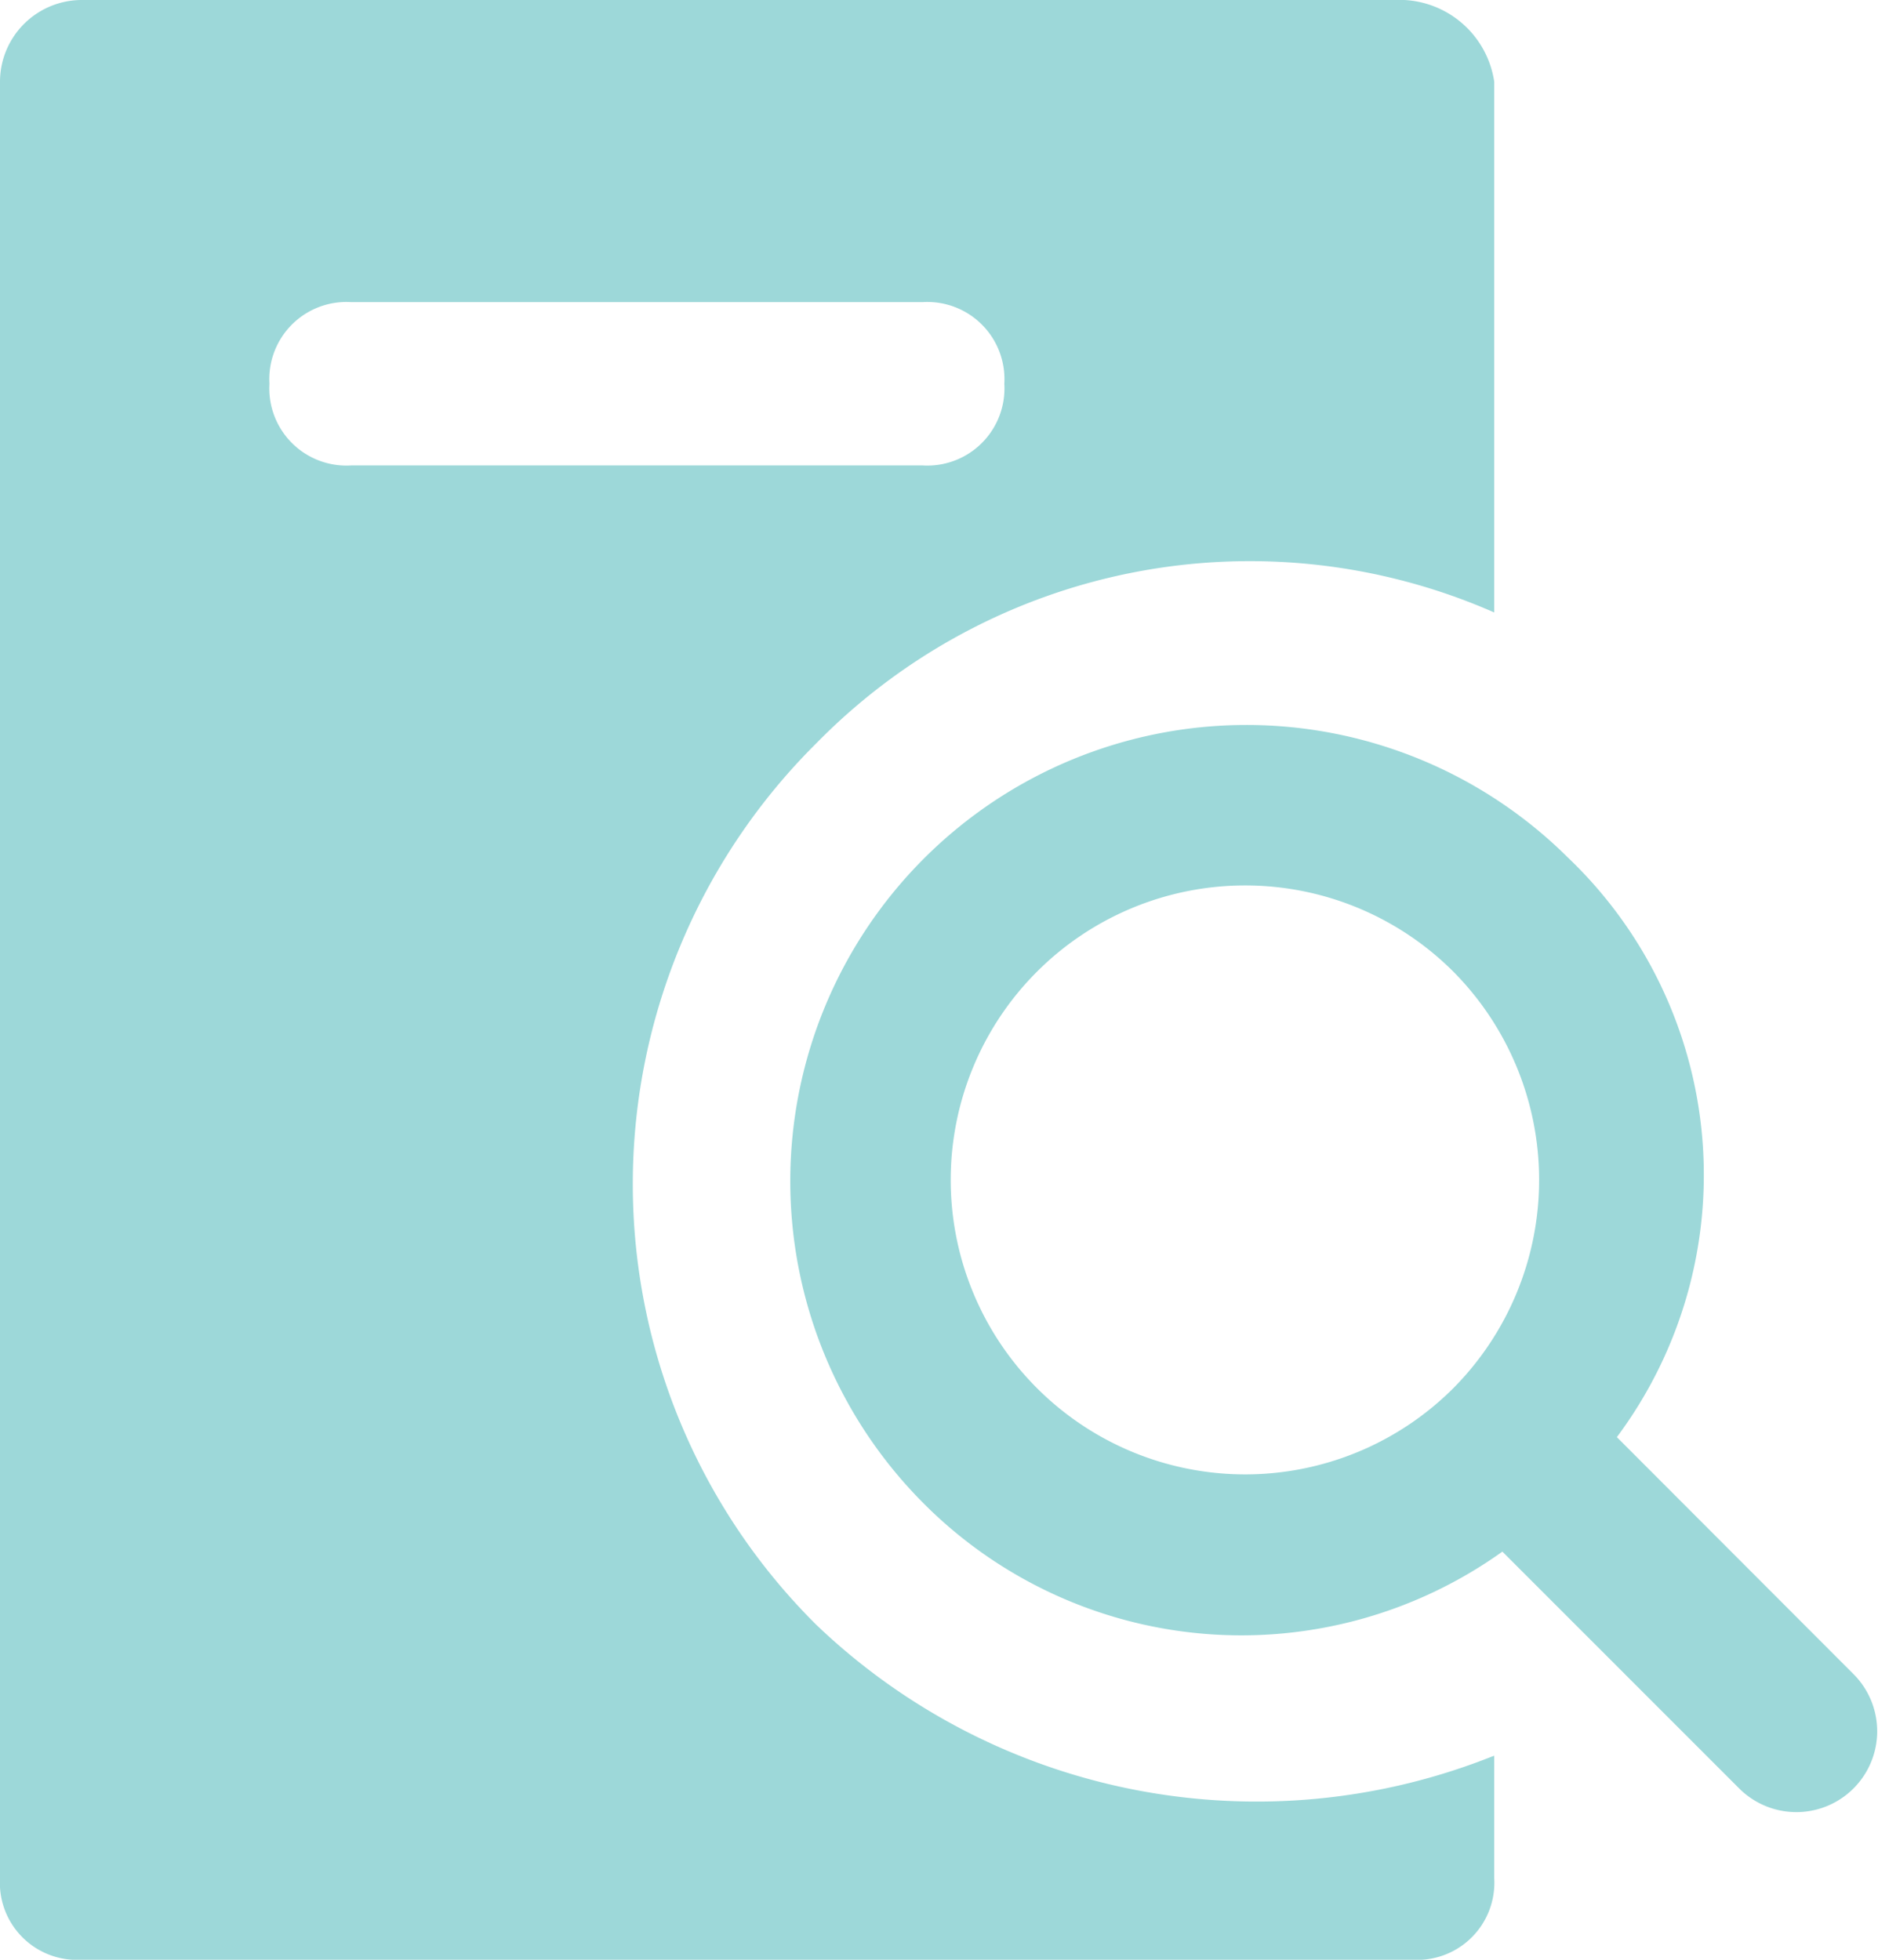 <svg xmlns="http://www.w3.org/2000/svg" width="47.917" height="50" viewBox="0 0 47.917 50">  <g id="cta-2-find-books" transform="translate(-1 -0.5)">    <path id="Path_35462" data-name="Path 35462" d="M36.833.5H3.083A2.088,2.088,0,0,0,1,2.583V48.417A1.968,1.968,0,0,0,3.083,50.5H37.042a1.968,1.968,0,0,0,2.083-2.083V45.292a16.253,16.253,0,0,1-17.292-3.333,15.844,15.844,0,0,1,0-22.5,15.492,15.492,0,0,1,17.292-3.333V2.583A2.448,2.448,0,0,0,36.833.5ZM24.542,12.375H9.958a1.968,1.968,0,0,1-2.083-2.083A1.968,1.968,0,0,1,9.958,8.208H24.542a1.968,1.968,0,0,1,2.083,2.083A1.968,1.968,0,0,1,24.542,12.375Z" fill="#9dd8d9" />    <path id="Path_35463" data-name="Path 35463" d="M30.546,12.787A11.638,11.638,0,0,0,14.088,29.246,11.447,11.447,0,0,0,28.879,30.5l6.042,6.042a2.062,2.062,0,0,0,2.917-2.917L31.8,27.579A11.19,11.19,0,0,0,30.546,12.787ZM27.629,26.329a7.513,7.513,0,1,1,0-10.625A7.545,7.545,0,0,1,27.629,26.329Z" transform="translate(10.454 9.587)" fill="#9dd8d9" />  </g></svg>